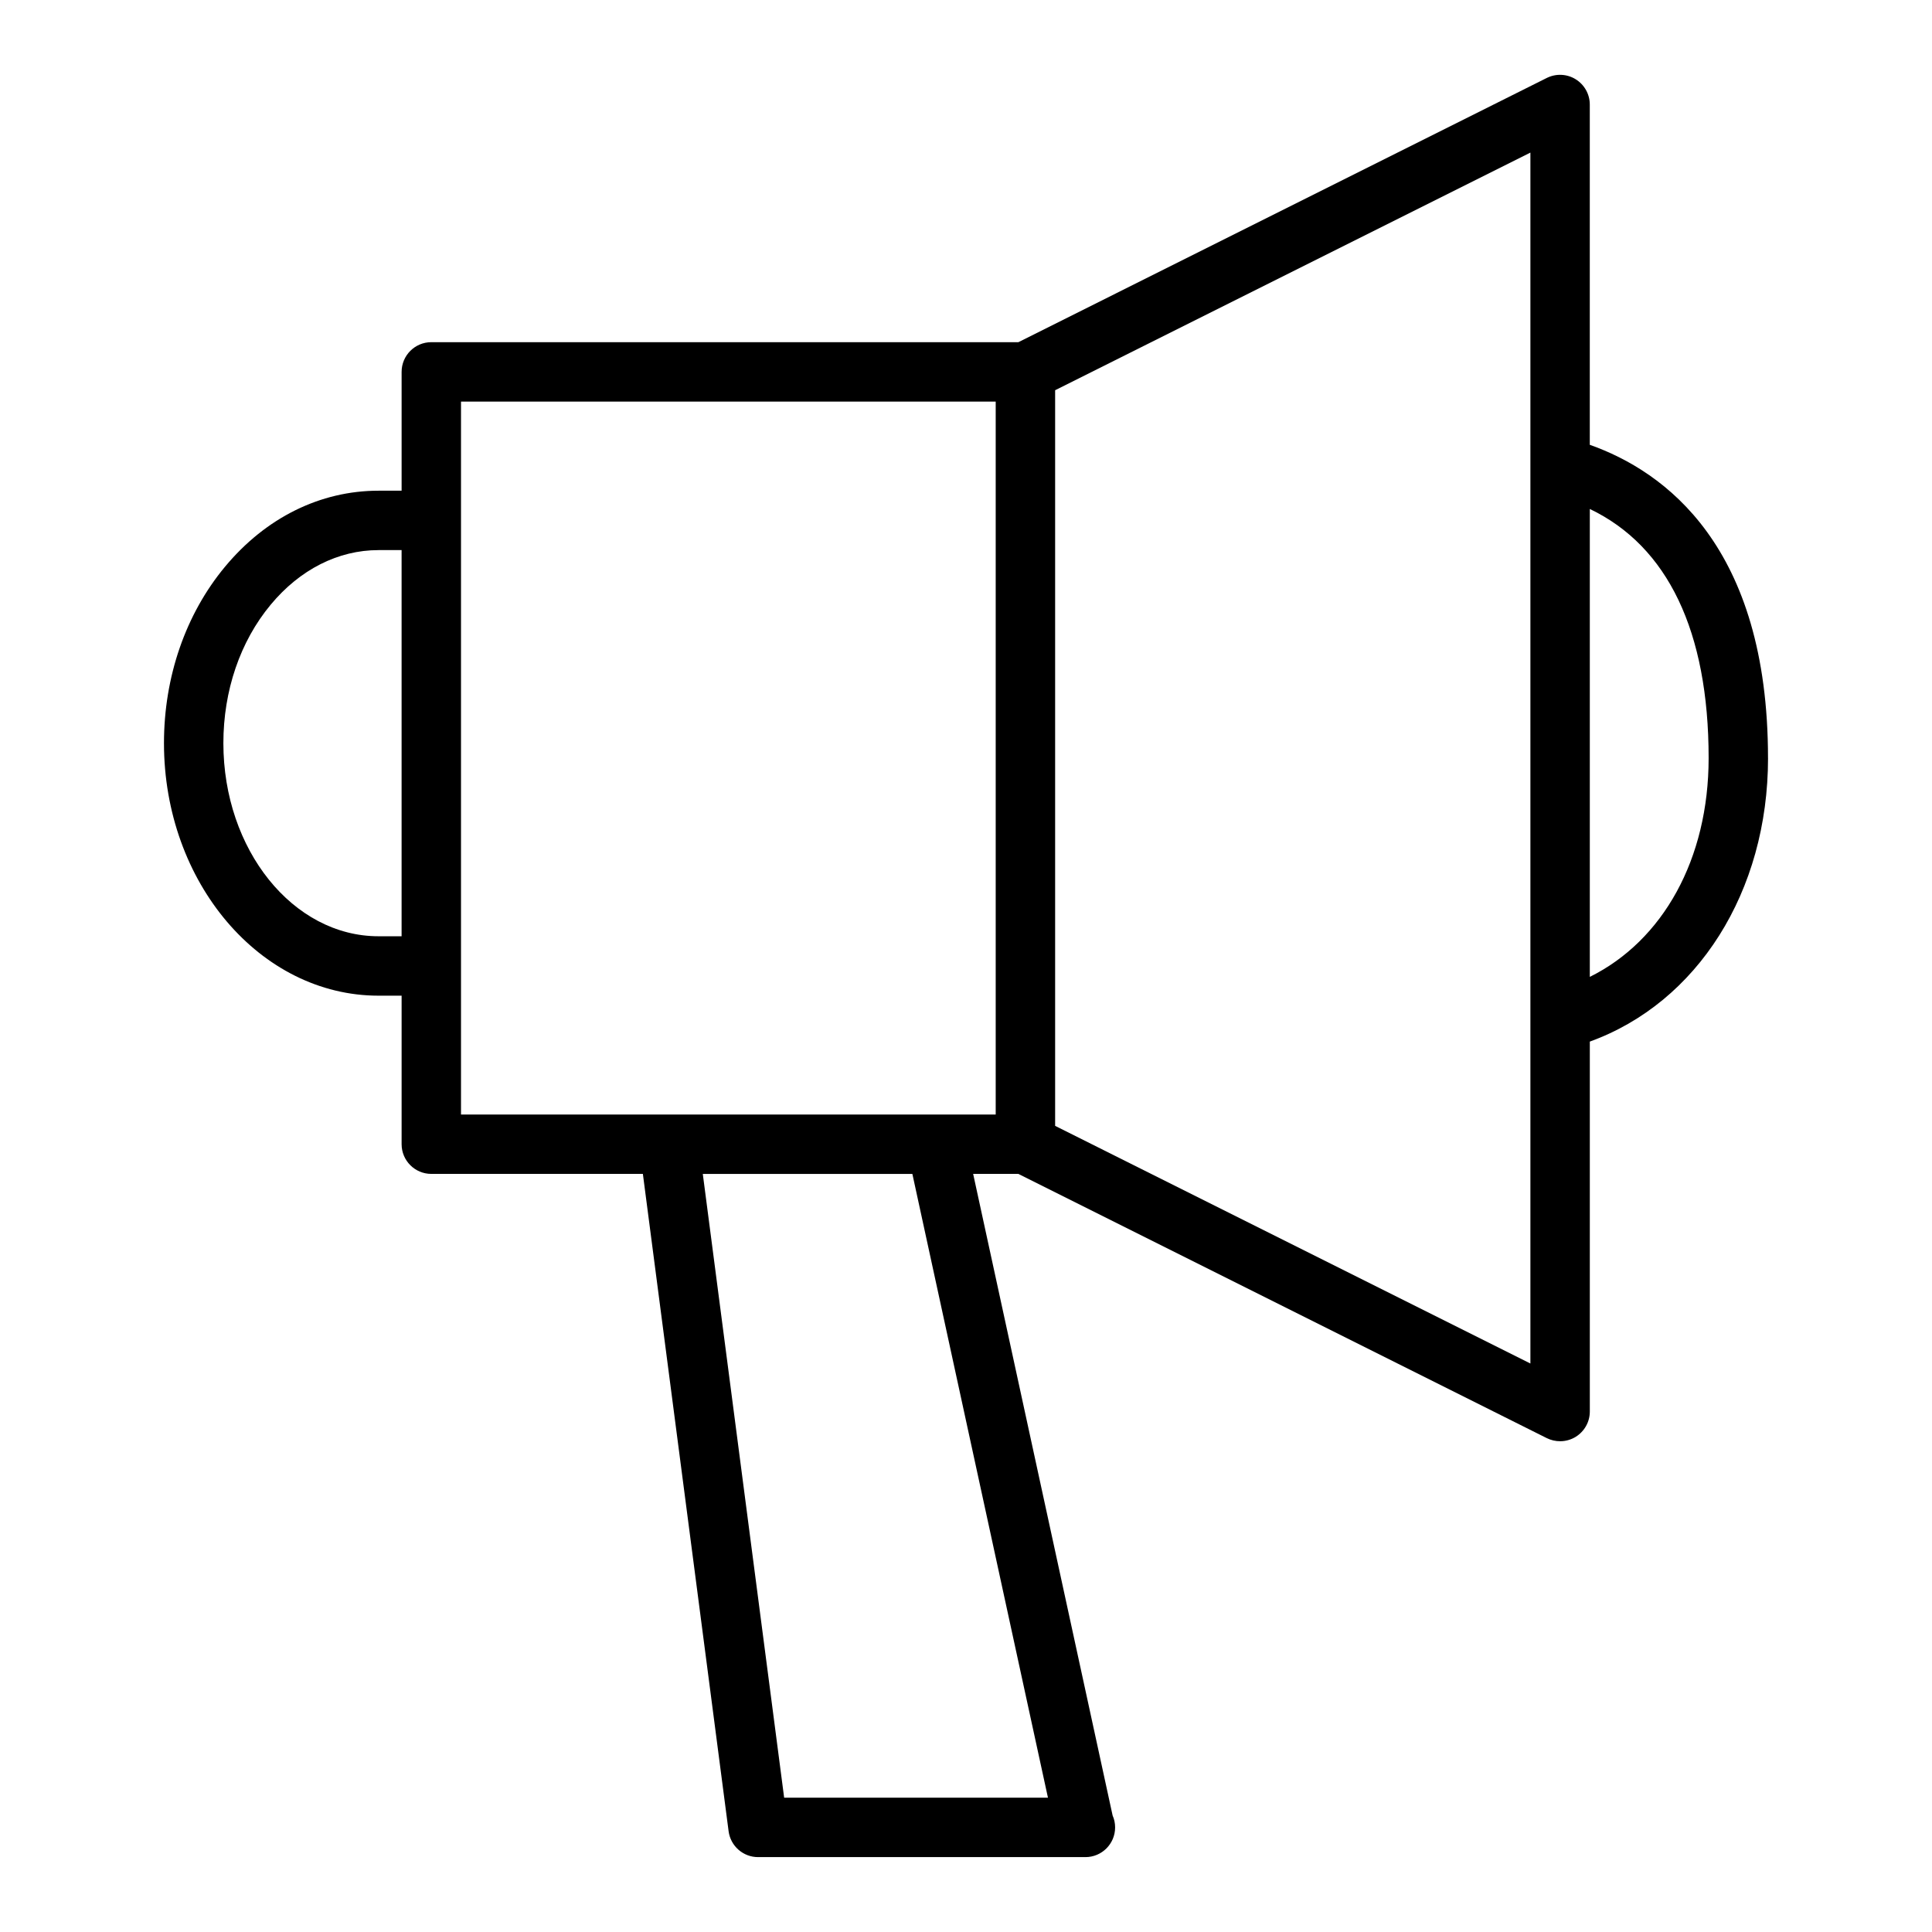 <?xml version="1.0" encoding="UTF-8"?>
<!-- Uploaded to: ICON Repo, www.svgrepo.com, Generator: ICON Repo Mixer Tools -->
<svg fill="#000000" width="800px" height="800px" version="1.1" viewBox="144 144 512 512" xmlns="http://www.w3.org/2000/svg">
 <path d="m612.54 344.89c0-56.137-27.34-75.965-47.23-83.012v-90.172c0-2.731-1.418-5.258-3.738-6.699-2.32-1.441-5.227-1.559-7.66-0.348l-140.03 70.023h-155.58c-4.344 0-7.871 3.519-7.871 7.871v31.488h-6.117c-15.453 0-29.906 7.164-40.699 20.168-10.422 12.539-16.16 29.148-16.16 46.742 0 36.895 25.504 66.914 56.859 66.914h6.117v39.359c0 4.352 3.527 7.871 7.871 7.871h56.066l22.719 174.2c0.512 3.922 3.856 6.859 7.809 6.859h86.594c0.055-0.008 0.109-0.008 0.156 0 4.352 0 7.871-3.519 7.871-7.871 0-1.125-0.227-2.18-0.66-3.148l-36.961-170.04h11.98l140.04 70.023c1.113 0.551 2.332 0.824 3.527 0.824 1.449 0 2.875-0.395 4.133-1.164 2.324-1.449 3.742-3.969 3.742-6.707v-98.039c28.496-10.312 47.23-39.68 47.23-75.145zm-368.23 47.23c-22.672 0-41.113-22.953-41.113-51.168 0-13.934 4.449-26.961 12.531-36.691 7.746-9.336 17.895-14.477 28.582-14.477h6.117v102.34zm177.41 228.29h-69.91l-21.562-165.31h55.539zm-13.848-181.05h-141.7v-188.93h141.7zm141.7 65.984-125.95-62.977v-194.95l125.95-62.977zm15.746-102.46v-124c20.641 9.871 31.488 32.434 31.488 66.016 0 26.75-12.094 48.375-31.488 57.984z"/>
</svg>